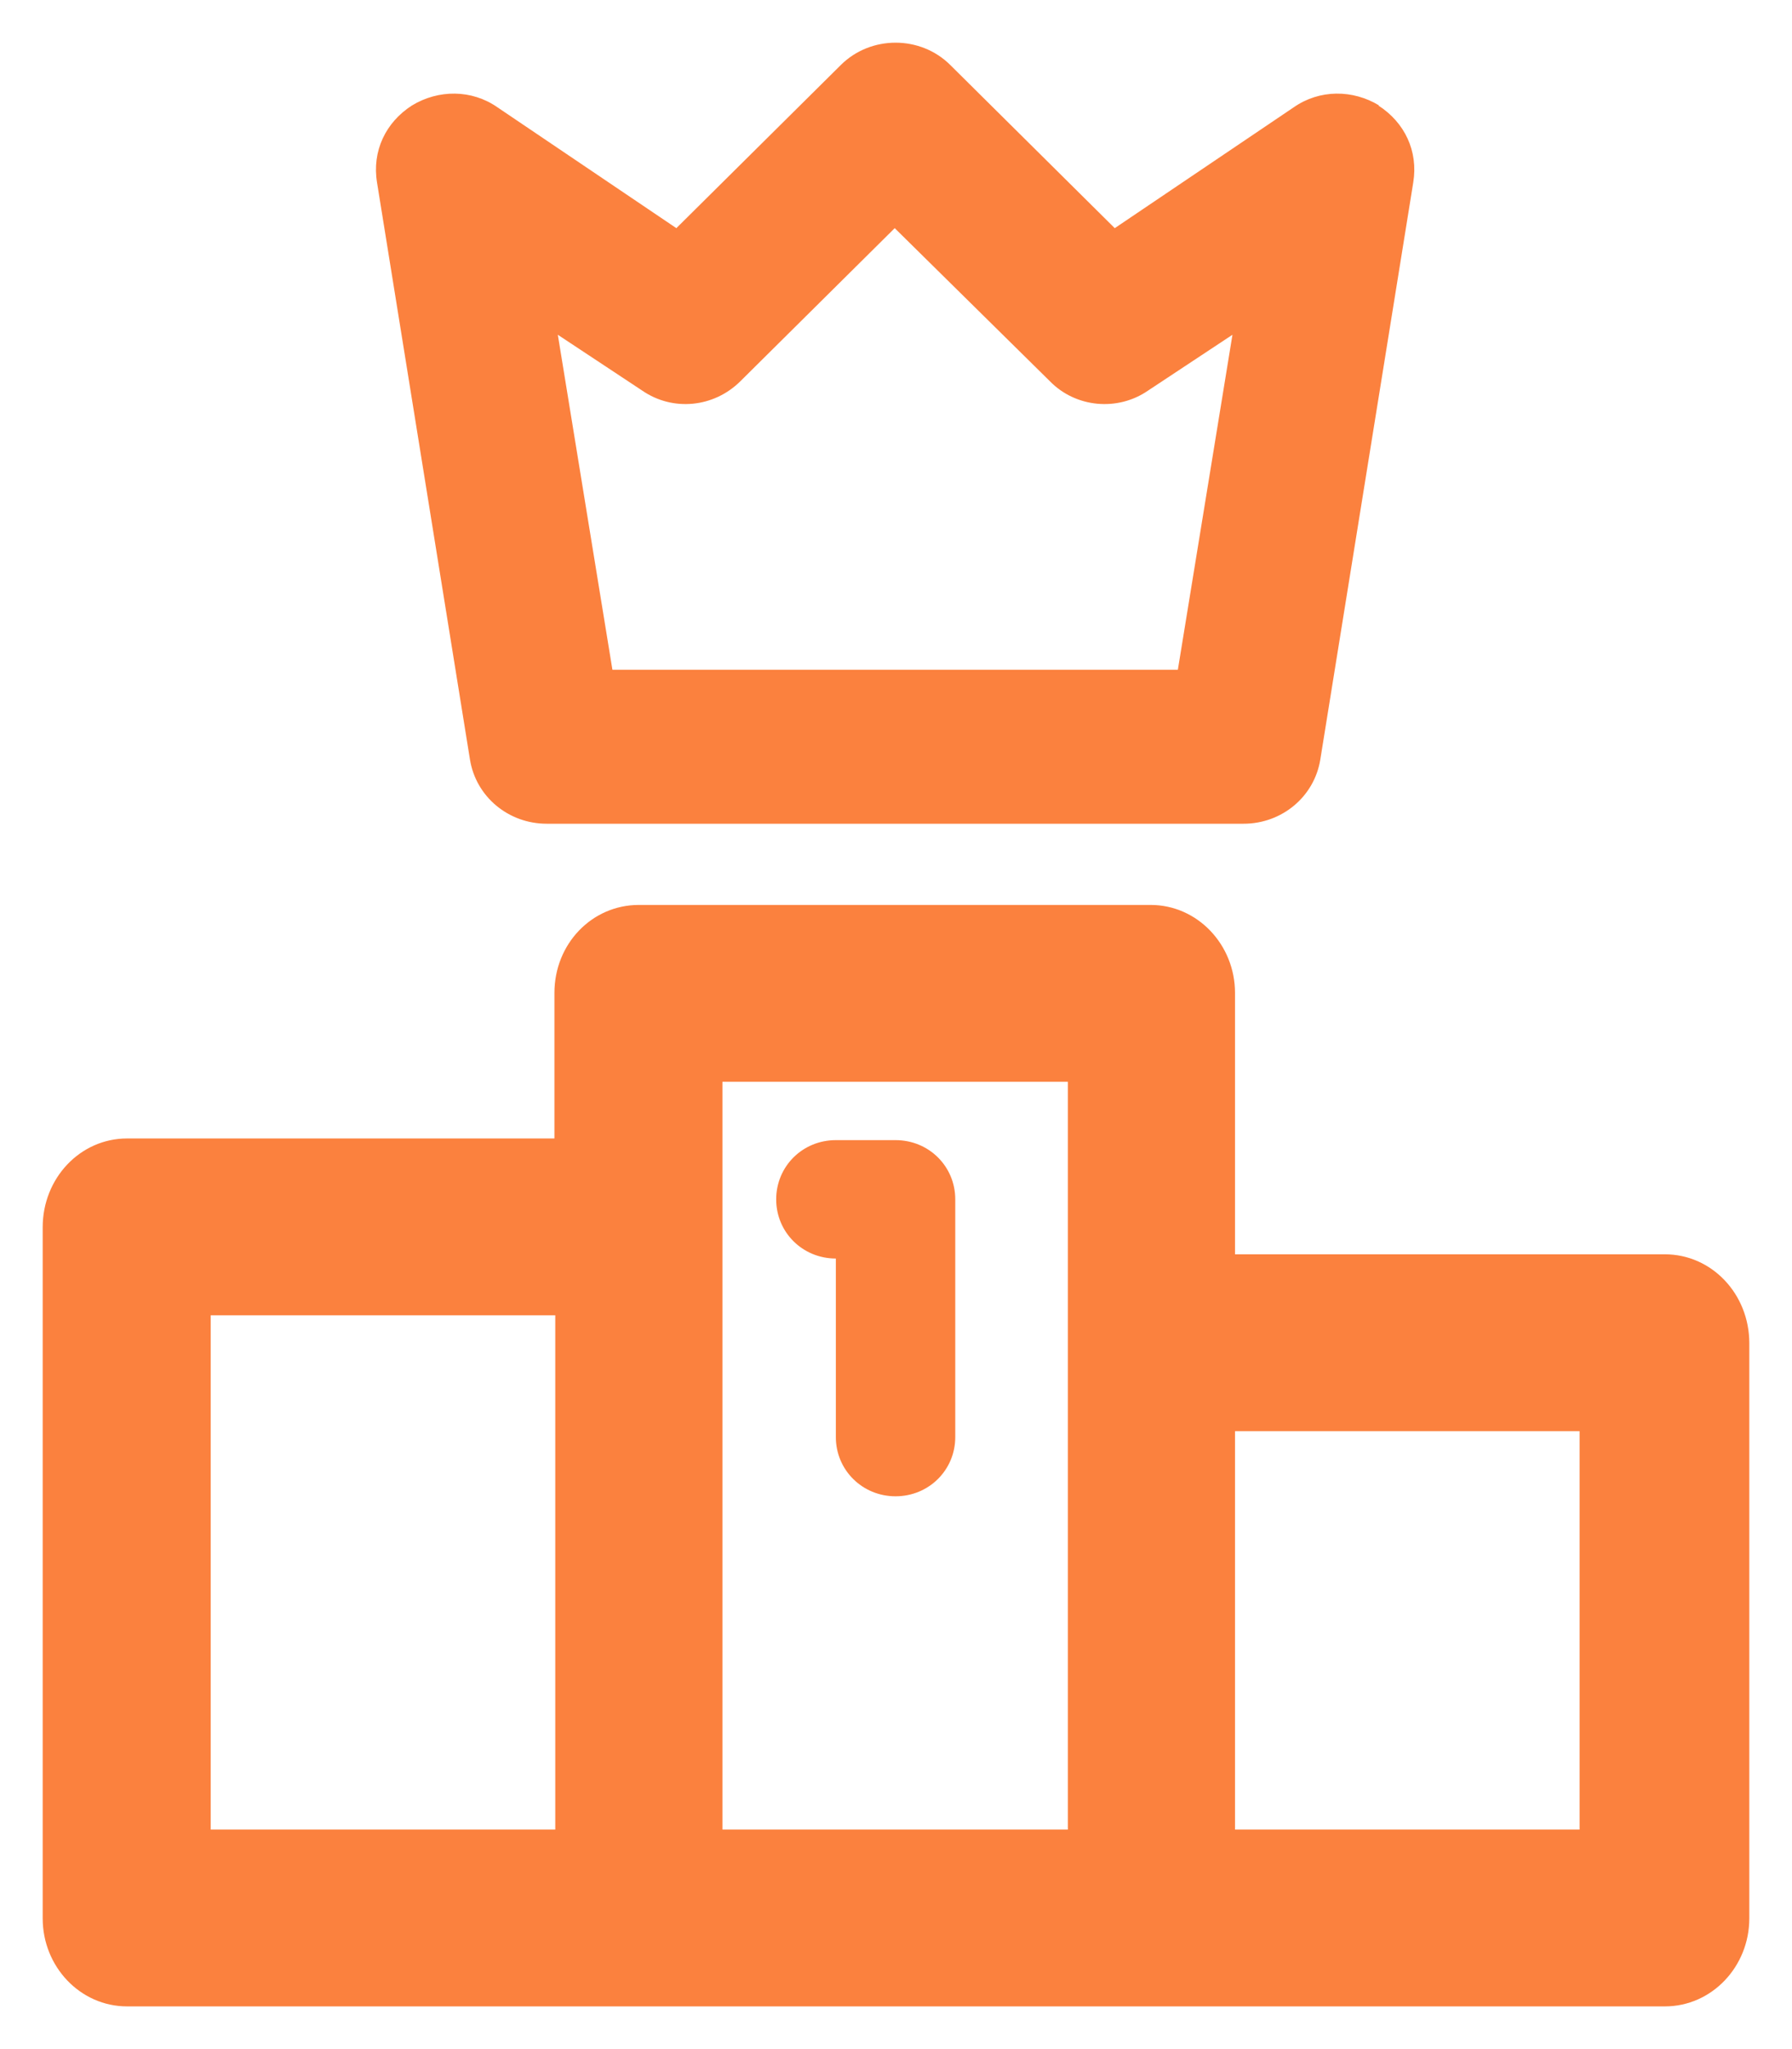 <svg width="28" height="32" viewBox="0 0 28 32" fill="none" xmlns="http://www.w3.org/2000/svg">
<path fill-rule="evenodd" clip-rule="evenodd" d="M21.549 1.647C21.136 1.396 20.617 1.396 20.217 1.674L17.418 3.563L14.846 1.013C14.38 0.551 13.607 0.551 13.14 1.013L10.568 3.563L7.77 1.674C7.37 1.396 6.85 1.396 6.437 1.647C6.024 1.912 5.811 2.361 5.891 2.85L7.343 11.86C7.436 12.441 7.943 12.864 8.543 12.864H19.43C20.03 12.864 20.537 12.441 20.63 11.86L22.082 2.85C22.162 2.361 21.949 1.912 21.536 1.647H21.549ZM19.257 5.228L18.404 10.459H9.569L8.716 5.228L10.035 6.1C10.515 6.43 11.155 6.364 11.568 5.954L13.98 3.563L16.405 5.954C16.805 6.364 17.458 6.43 17.938 6.1L19.257 5.228ZM26.001 19.588H19.297V15.506C19.297 14.753 18.711 14.132 17.978 14.132H9.982C9.249 14.132 8.663 14.74 8.663 15.506V17.779H1.986C1.253 17.779 0.667 18.399 0.667 19.166V29.959C0.667 30.712 1.253 31.333 1.986 31.333H26.014C26.747 31.333 27.333 30.712 27.333 29.959V20.976C27.333 20.209 26.747 19.588 26.014 19.588H26.001ZM8.676 28.572H3.292V20.54H8.676V28.572ZM16.685 28.572H11.288V16.893H16.685V28.572ZM24.681 28.572H19.297V22.35H24.681V28.572ZM13.06 17.805H13.993C14.513 17.805 14.926 18.214 14.926 18.73V22.442C14.926 22.957 14.513 23.367 13.993 23.367C13.474 23.367 13.06 22.957 13.06 22.442V19.654C12.541 19.654 12.128 19.245 12.128 18.73C12.128 18.214 12.541 17.805 13.06 17.805Z" fill="#FB813E"/>
</svg>
